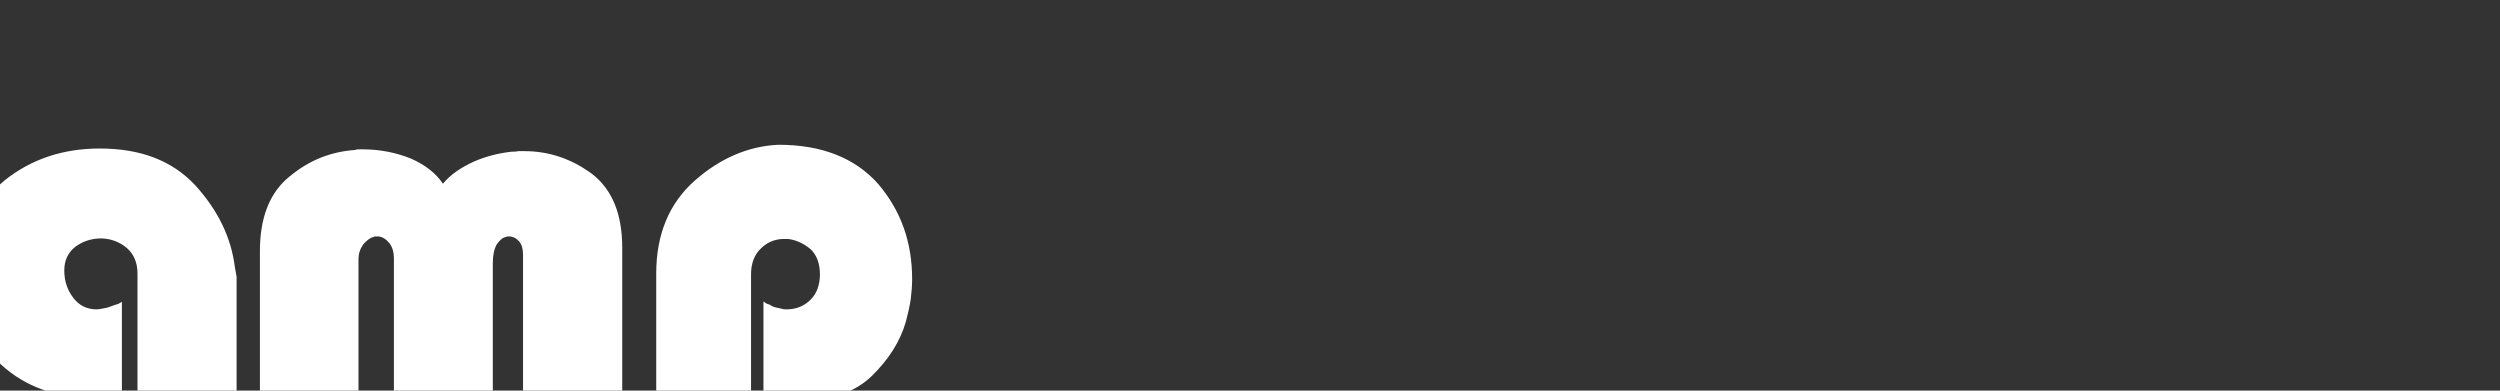 <?xml version="1.0" encoding="UTF-8"?>
<svg xmlns="http://www.w3.org/2000/svg" xmlns:xlink="http://www.w3.org/1999/xlink" id="Layer_2" data-name="Layer 2" viewBox="0 0 2560 400">
  <rect x="0" y="0" width="2560" height="400" fill="#333333" stroke="none"/>
  <defs>
    <style>
      .cls-1 {
        fill: none;
      }

      .cls-1, .cls-2 {
        stroke-width: 0px;
      }

      .cls-2 {
        fill: #fff;
        fill-rule: evenodd;
      }

      .cls-3 {
        clip-path: url(#clippath);
      }
    </style>
    <clipPath id="clippath">
      <rect class="cls-1" width="2560" height="400"></rect>
    </clipPath>
  </defs>
  <g id="Layer_1-2" data-name="Layer 1">
    <g class="cls-3">
      <path class="cls-2" d="M124.82,308.51v.56c-1.51.64-2.62,1.83-4.45,2.38-1.43.32-3.25.87-4.68,1.51-2.7,1.11-6.19,2.3-8.89,2.62-2.62.56-5.32,1.19-8.26,1.19-9.13,0-17.39-3.81-23.27-11.51-5.95-7.7-9.45-16.83-9.45-28.35,0-10.32,3.81-18.03,10.88-23.9,7.39-5.56,15.41-8.26,24.22-8.81h4.45c9.13.56,17.39,3.81,24.46,9.69,7.07,6.19,10.96,14.77,10.96,26.28v125.15h101.48v-121.9c-.56-3.26-1.19-6.51-1.75-9.77-3.81-30.65-17.39-58.45-40.74-84.1-23.59-25.09-55.74-37.48-97.67-37.48-37.8,0-69.96,10.96-96.8,32.16-26.6,21.84-40.42,54-40.42,96.56,0,39.23,12.07,70.52,36.61,92.91,24.46,22.15,55.19,33.35,91.72,33.35h9.21c3.17-.56,6.75-.56,10.56-.87h5.95c2.06,0,4.37-.32,5.88-.87v-96.8ZM403.39,405.31h101.25v-136.03c0-8.26,1.51-14.77,4.13-19.22,2.94-4.13,6.19-7.07,9.45-7.38.56-.56,1.19-.56,1.51-.56h2.94c3.26.56,6.51,2.06,9.13,5.32,2.62,3.17,3.81,7.62,3.81,13.58v144.29h101.56v-151.67c0-34.54-10.32-59.64-30.97-75.6-21.28-15.64-44.31-23.27-69.4-23.27h-6.2c-2.07.56-4.13.56-6.51.56-13.58,1.51-26.52,4.69-39.23,10.33-12.71,5.88-23.58,13.02-31.29,22.47-7.07-10.64-18.03-19.22-32.72-25.73-15.41-6.2-31.92-9.45-48.76-9.45h-4.37c-1.51,0-2.7,0-4.13.63-24.86,1.75-46.69,10.33-66.7,26.84-20.41,16.2-30.73,41.93-30.73,76.39v148.5h100.93v-139.92c0-5.88,1.83-10.88,5-15.33,3.26-3.57,6.51-6.51,10.32-7.38.64-.56,1.83-.56,2.38-.56h3.26c3.81.56,7.07,2.62,10.32,6.43,3.26,3.89,5,9.21,5,16.28v140.48ZM671.95,505.92h97.12v-225.13c0-11.51,3.57-20.09,10.01-26.28,5.96-5.96,13.02-9.13,21.28-9.77h7.07c8.26,1.19,15.33,4.45,22.47,10.32,6.43,5.96,9.69,14.77,9.69,25.73s-3.26,20.01-9.69,26.21c-6.51,6.51-14.77,9.77-24.22,9.77-1.51,0-3.81,0-5.32-.64-2.06-.56-4.45-.87-6.51-1.43-2.38-.64-4.44-1.75-6.19-2.94-2.07-.32-4.13-1.51-5.88-3.25v100.29c2.06.64,4.45.64,7.07.95h7.07c2.7.56,5.96.56,9.45,1.11h8.58c34.54,0,60.19-8.26,78.22-25.33,17.39-16.83,29.46-35.42,35.42-56.07,2.06-7.7,3.81-15.41,5-23.03.87-7.07,1.43-14.21,1.43-20.65,0-37.8-11.43-69.96-34.78-97.44-23.58-26.52-57.57-40.1-102.12-40.1-31.29,1.43-60.19,14.13-85.84,36.85-25.97,23.03-39.31,54.63-39.31,95.05v225.76Z"></path>
    </g>
  </g>
</svg>
